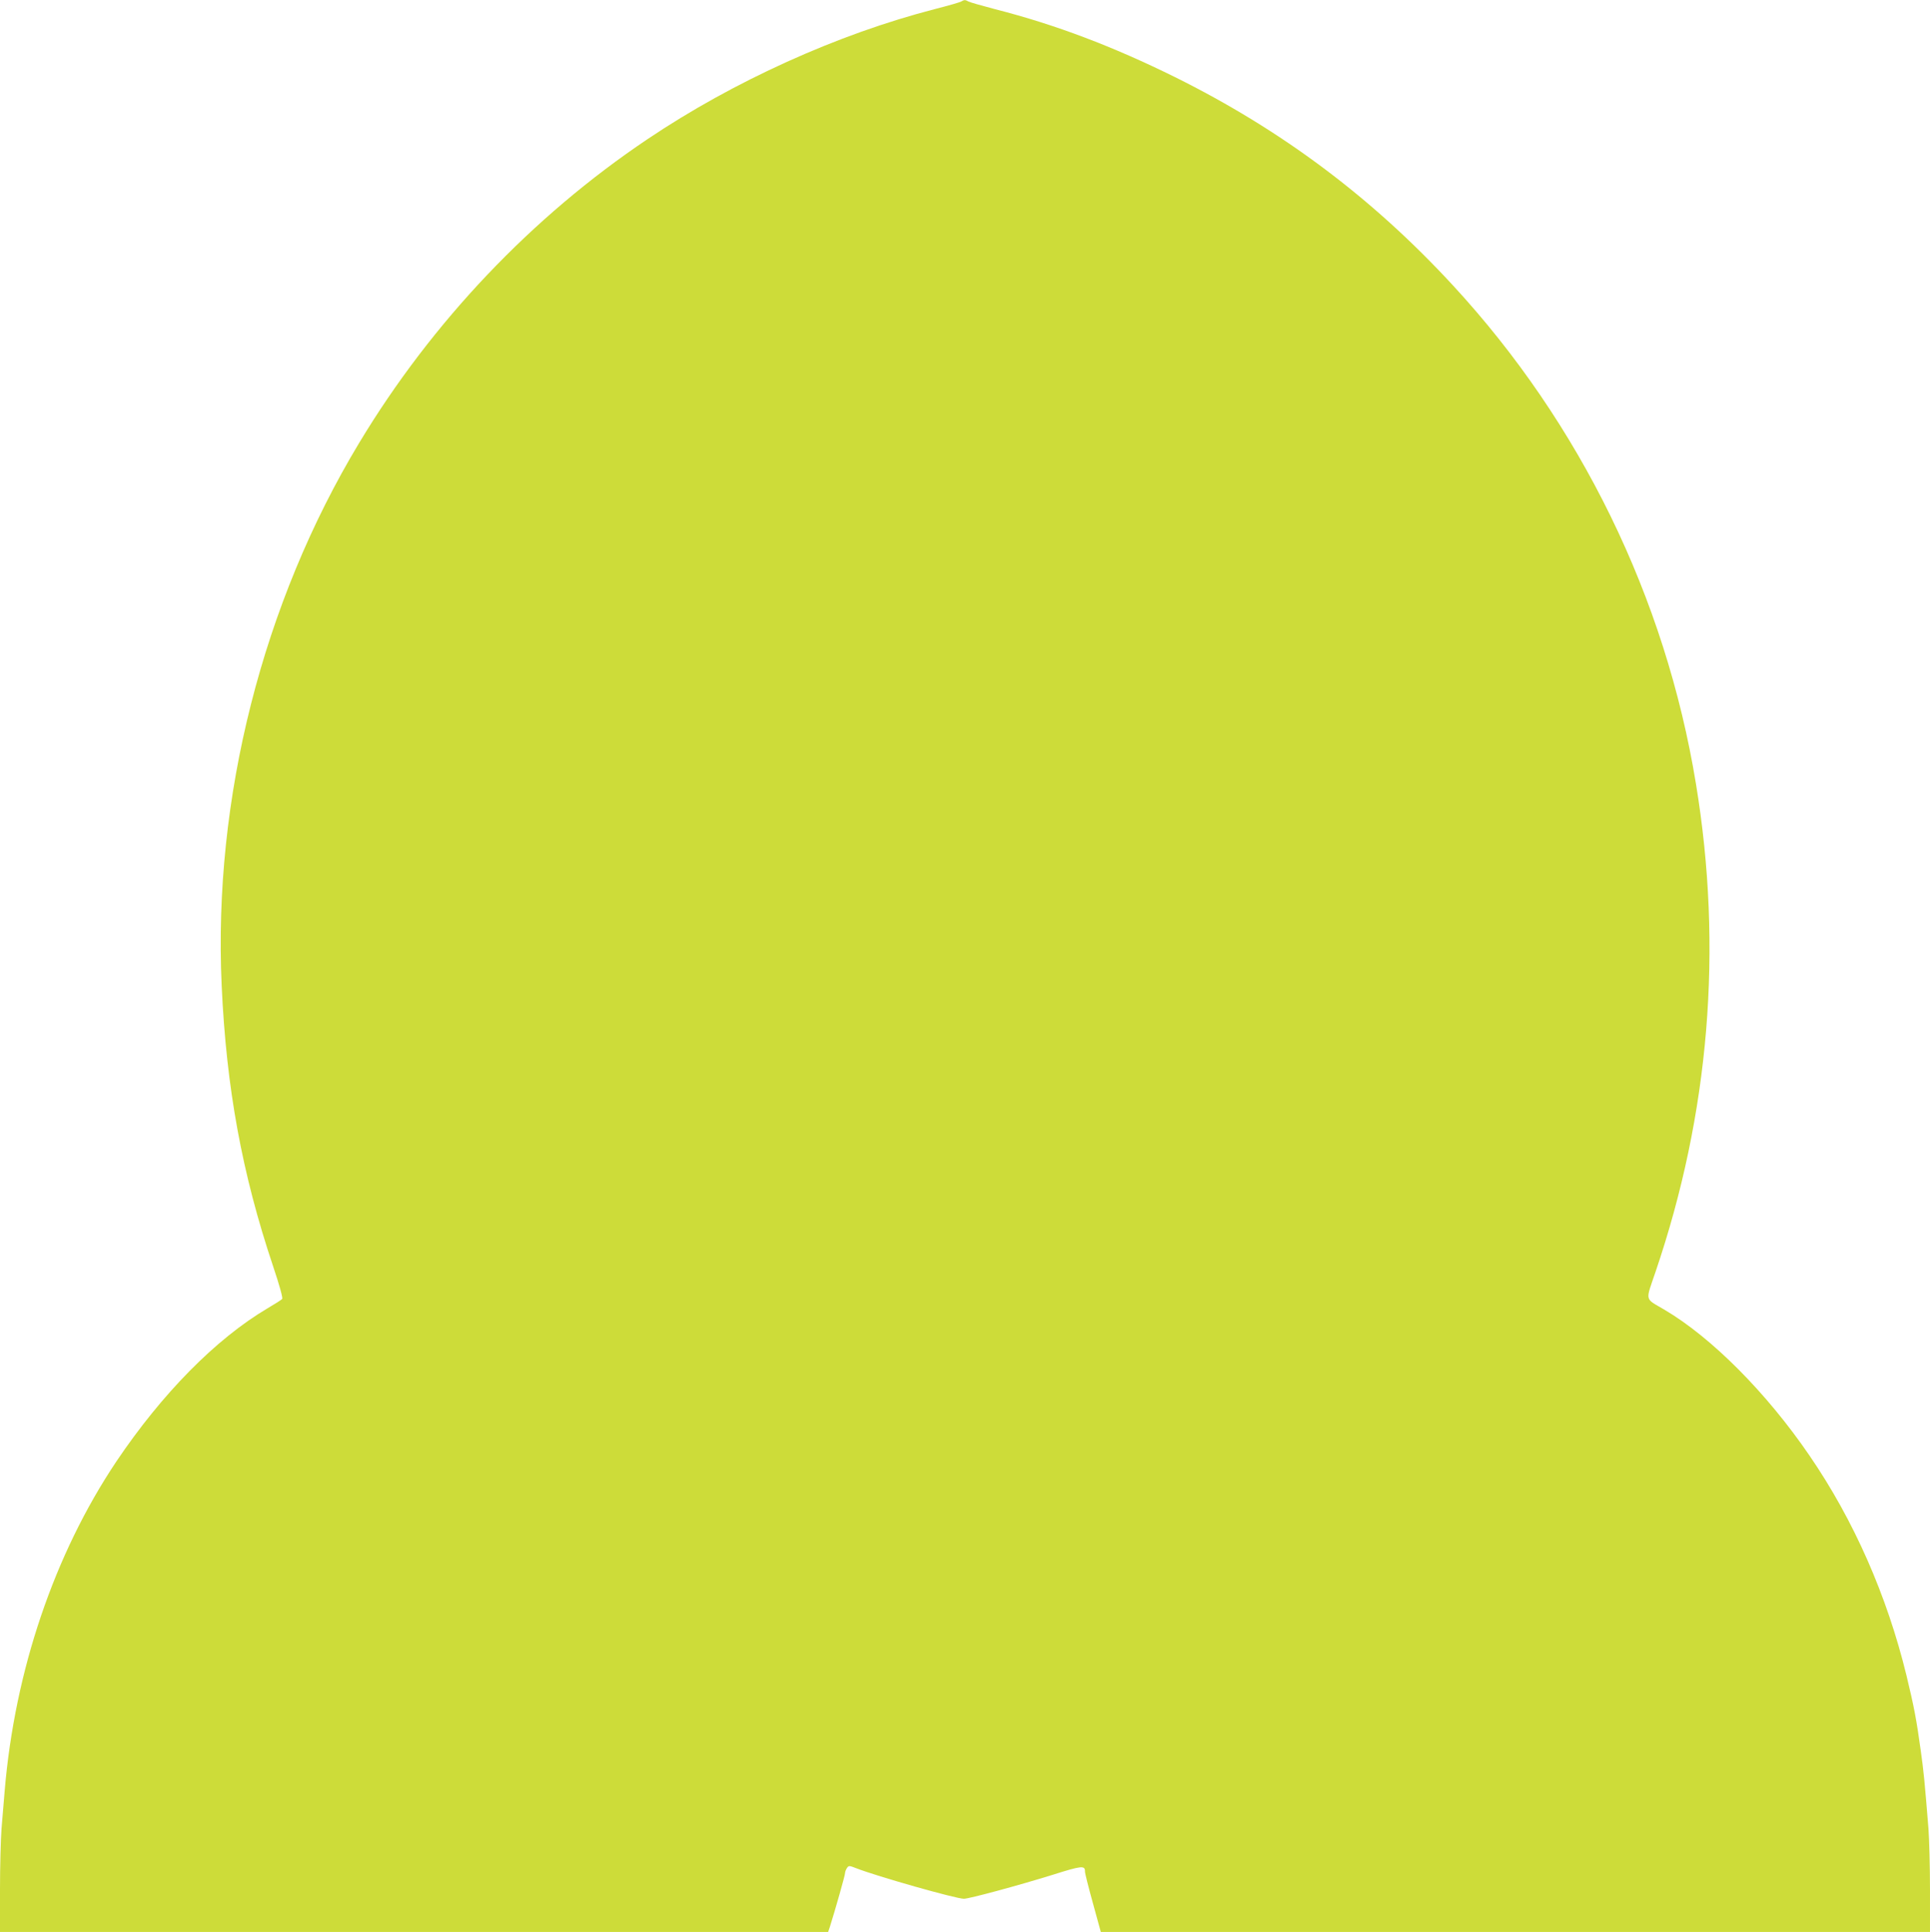 <?xml version="1.0" standalone="no"?>
<!DOCTYPE svg PUBLIC "-//W3C//DTD SVG 20010904//EN"
 "http://www.w3.org/TR/2001/REC-SVG-20010904/DTD/svg10.dtd">
<svg version="1.0" xmlns="http://www.w3.org/2000/svg"
 width="1279pt" height="1280pt" viewBox="0 0 1279 1280"
 preserveAspectRatio="xMidYMid meet">
<g transform="translate(0,1280) scale(0.1,-0.1)"
fill="#cddc39" stroke="none">
<path d="M6370 12790 c-8 -5 -87 -28 -174 -50 -644 -166 -1334 -478 -1905
-862 -767 -515 -1428 -1211 -1910 -2011 -641 -1063 -969 -2358 -912 -3597 31
-680 135 -1246 341 -1860 43 -128 65 -209 60 -216 -5 -6 -49 -34 -97 -62 -343
-203 -700 -566 -1002 -1015 -411 -614 -673 -1386 -740 -2182 -6 -71 -15 -185
-21 -252 -5 -67 -10 -248 -10 -402 l0 -281 2744 0 2744 0 11 32 c37 117 101
343 101 357 0 9 6 25 13 35 12 17 15 16 62 -2 135 -53 660 -202 713 -202 35 0
364 89 589 159 190 60 214 63 213 22 -1 -9 23 -103 52 -208 l53 -193 2748 0
2747 0 0 281 c0 154 -5 335 -10 402 -26 322 -32 382 -51 517 -28 204 -44 289
-95 500 -129 528 -348 1027 -643 1457 -285 417 -650 783 -963 967 -131 77
-124 51 -57 249 357 1049 448 2142 268 3234 -202 1233 -766 2388 -1611 3303
-535 580 -1135 1029 -1843 1380 -409 202 -790 347 -1190 449 -88 23 -168 46
-177 51 -21 12 -28 12 -48 0z"/>
</g>
</svg>
